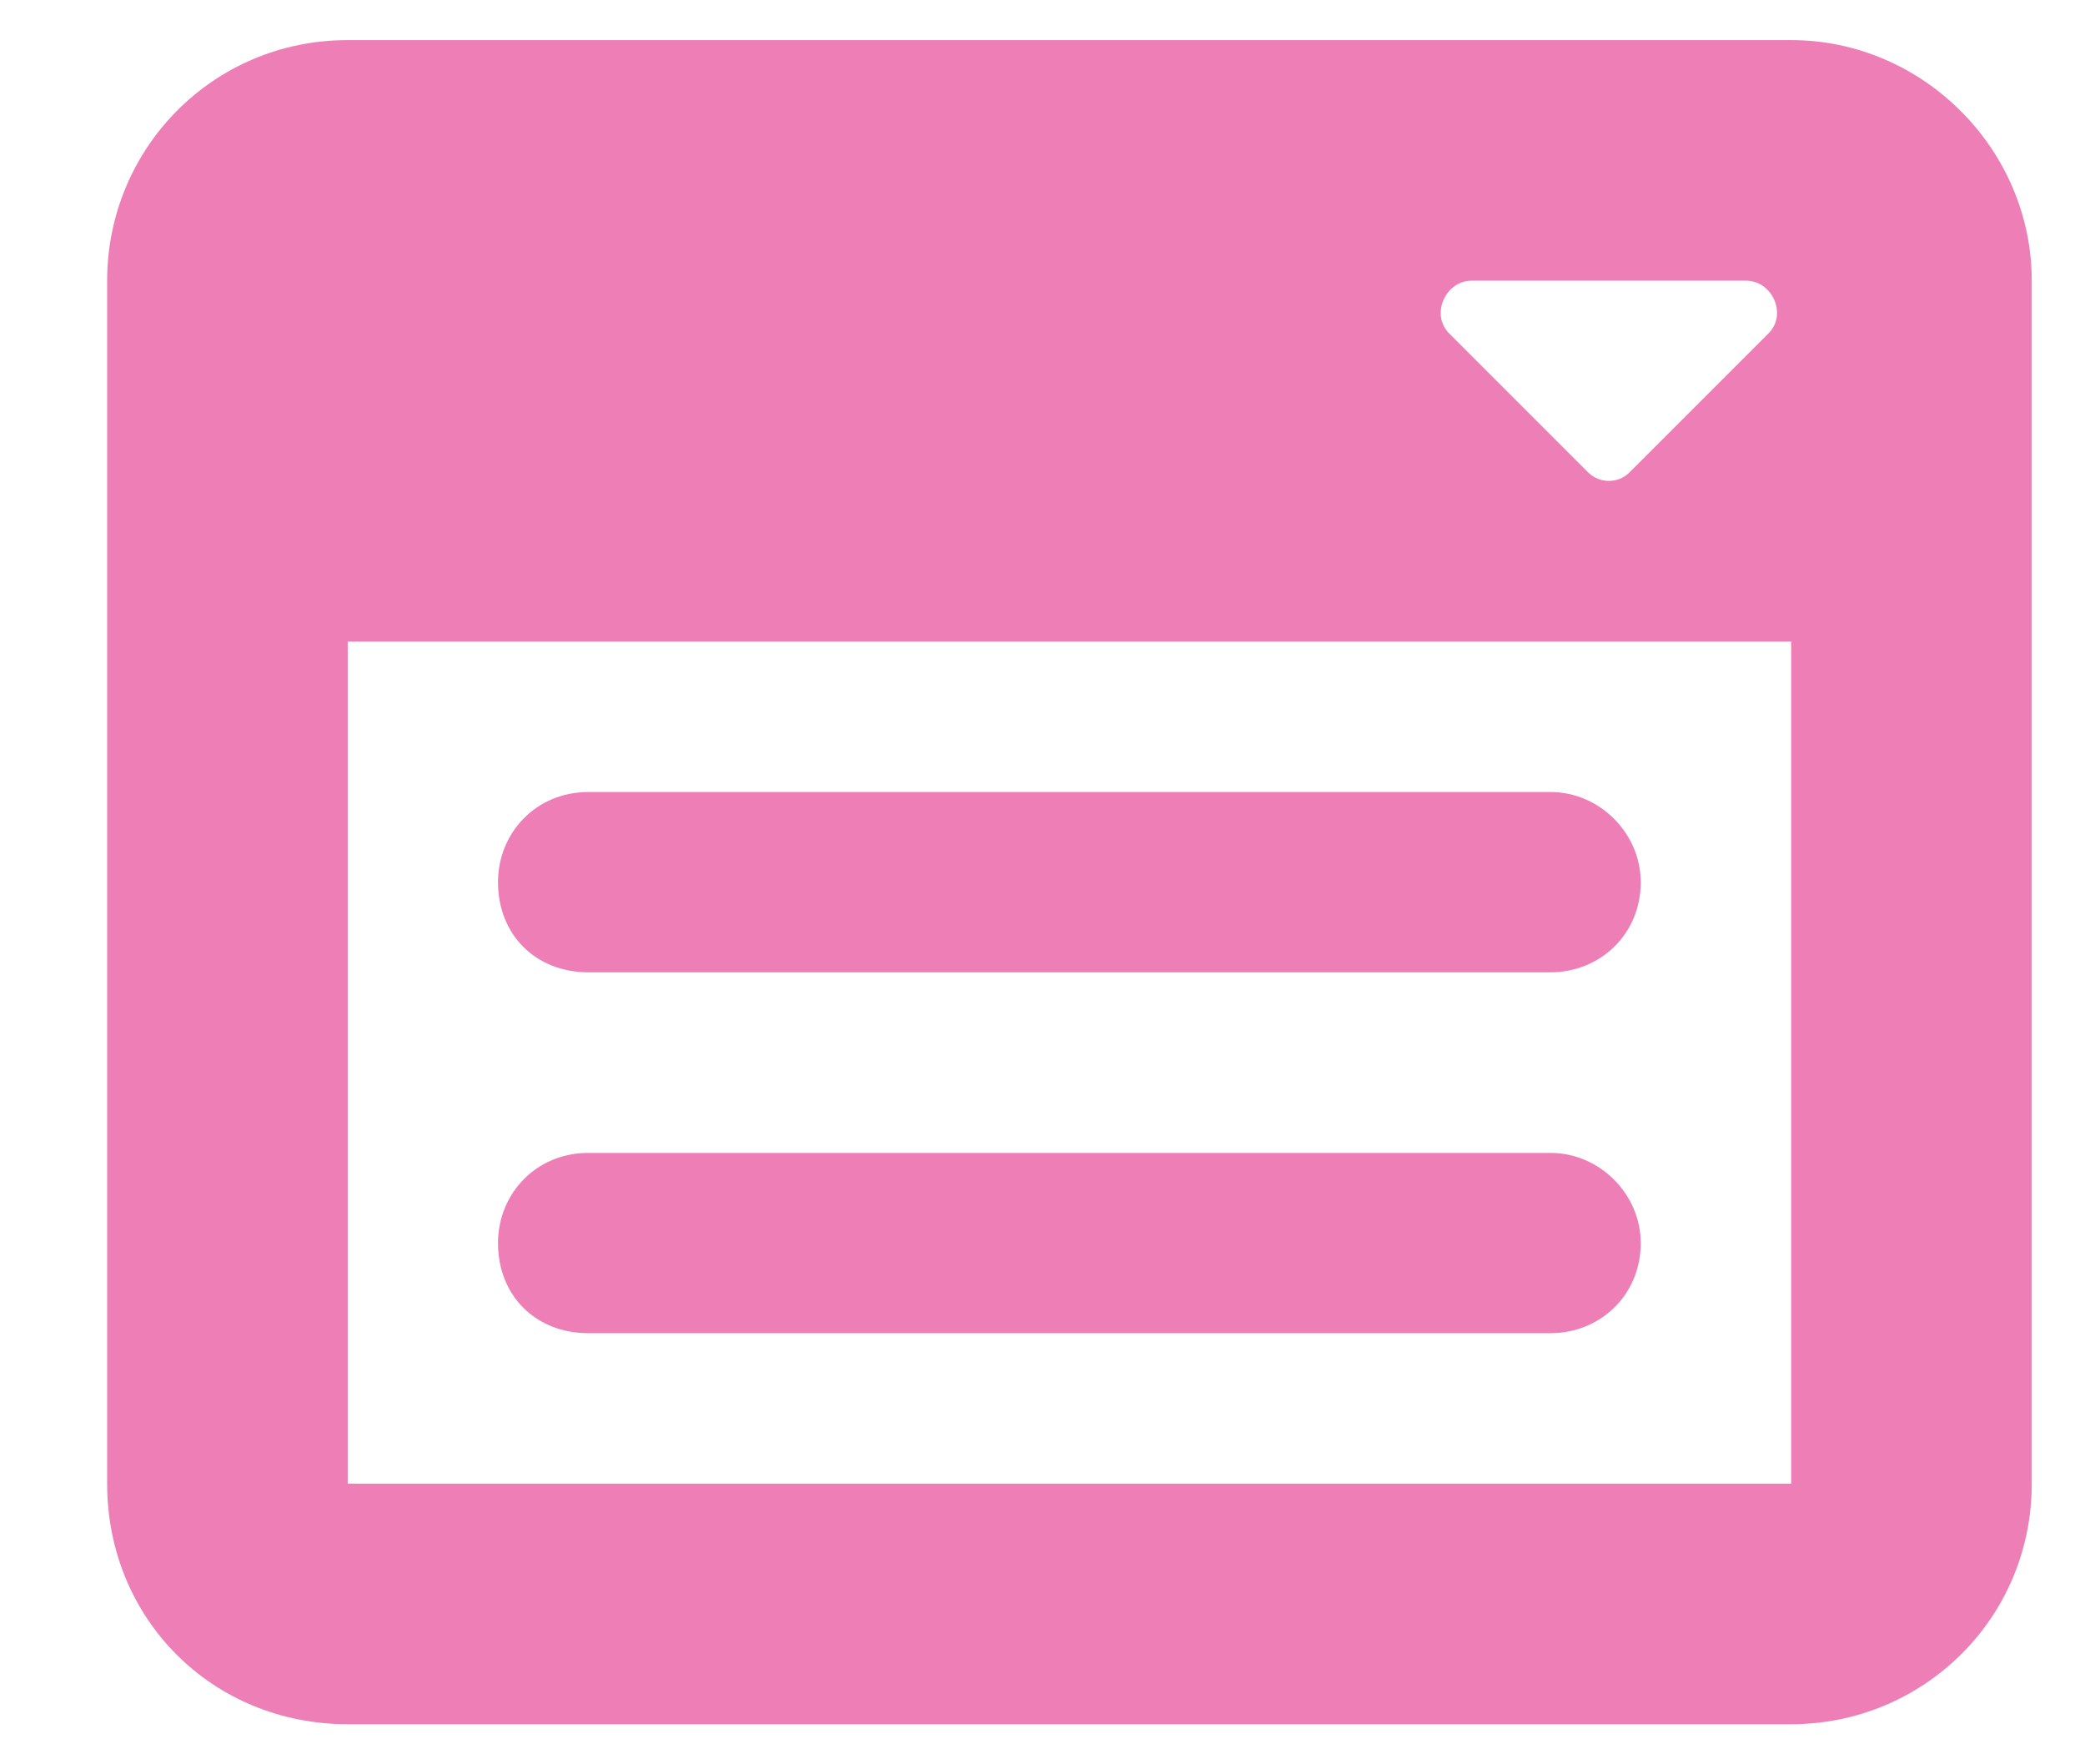 <svg width="13" height="11" viewBox="0 0 13 11" fill="none" xmlns="http://www.w3.org/2000/svg">
<path d="M2.168 0.25H11.168C11.988 0.25 12.668 0.93 12.668 1.75V9.25C12.668 10.094 11.988 10.75 11.168 10.75H2.168C1.324 10.75 0.668 10.094 0.668 9.25V1.75C0.668 0.93 1.324 0.25 2.168 0.25ZM11.168 4H2.168V9.25H11.168V4ZM10.887 1.75H9.176C9.012 1.75 8.918 1.961 9.035 2.078L9.902 2.945C9.973 3.016 10.09 3.016 10.16 2.945L11.027 2.078C11.145 1.961 11.051 1.75 10.887 1.75ZM3.668 4.938H9.668C9.973 4.938 10.23 5.195 10.23 5.5C10.23 5.828 9.973 6.062 9.668 6.062H3.668C3.34 6.062 3.105 5.828 3.105 5.5C3.105 5.195 3.34 4.938 3.668 4.938ZM3.668 7.188H9.668C9.973 7.188 10.23 7.445 10.23 7.75C10.23 8.078 9.973 8.312 9.668 8.312H3.668C3.34 8.312 3.105 8.078 3.105 7.75C3.105 7.445 3.34 7.188 3.668 7.188Z" fill="#DE006F" fill-opacity="0.5"/>
</svg>

